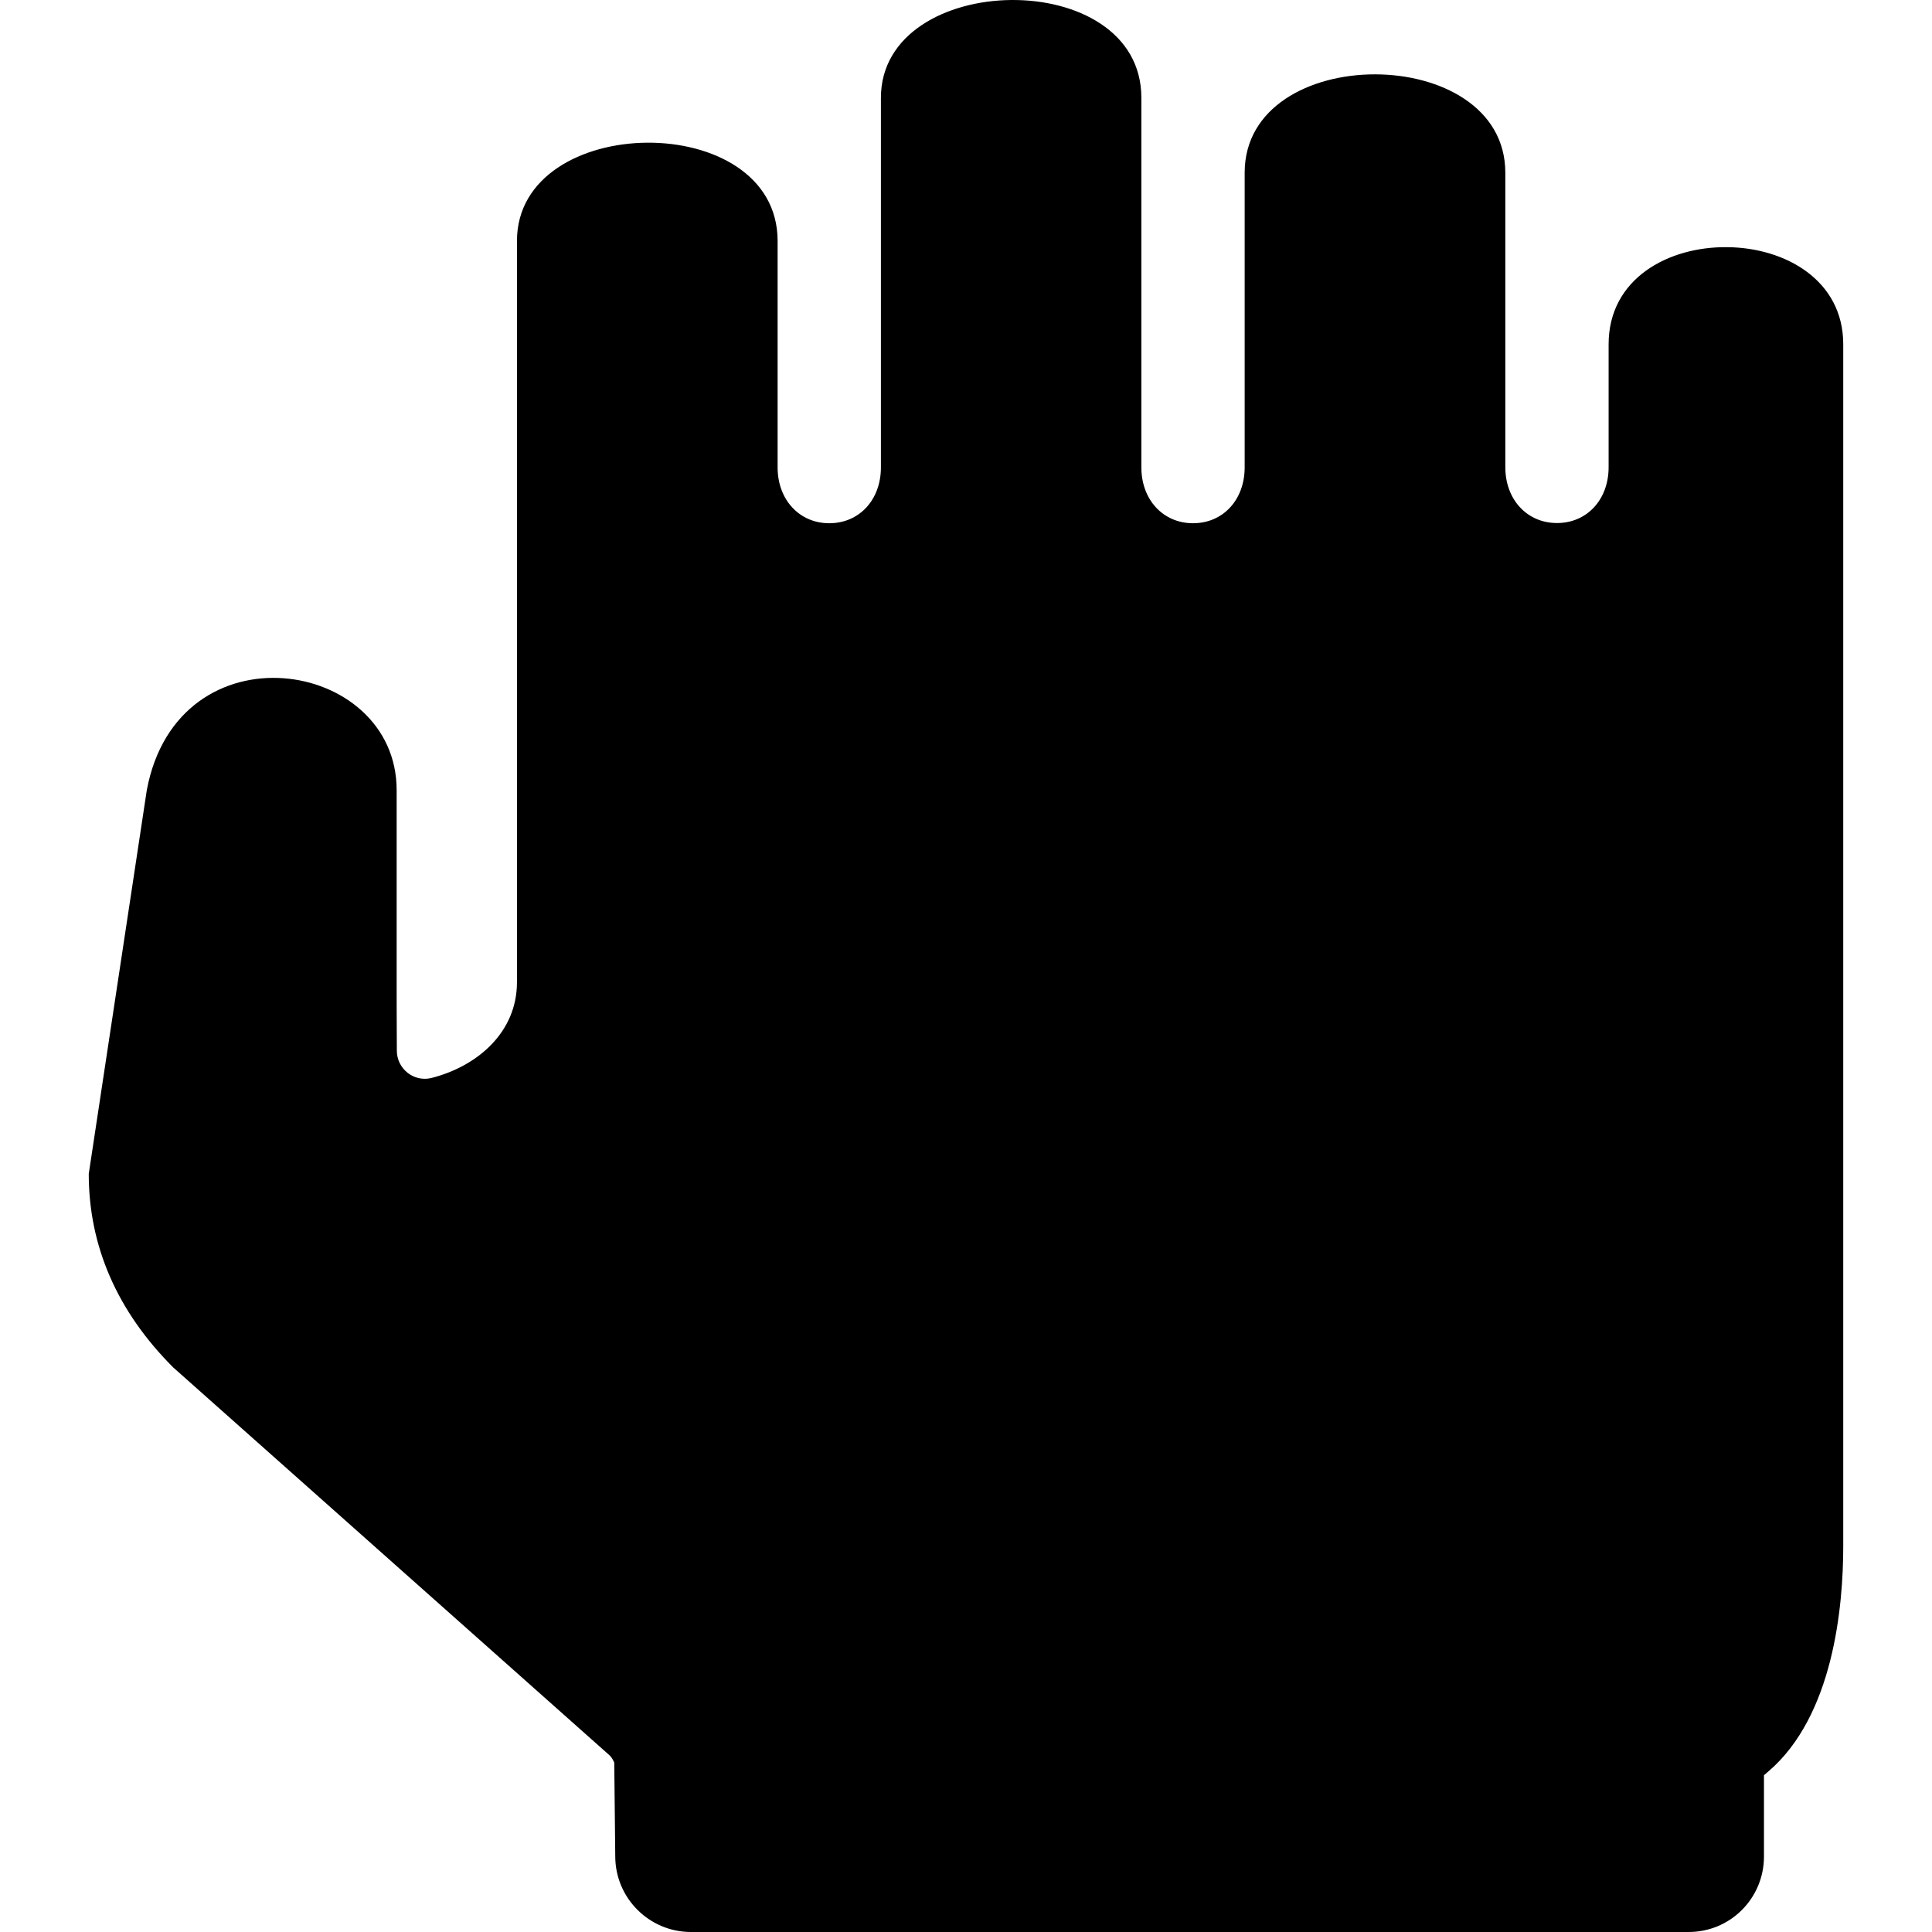 <?xml version="1.0" encoding="iso-8859-1"?>
<!-- Generator: Adobe Illustrator 16.0.0, SVG Export Plug-In . SVG Version: 6.00 Build 0)  -->
<!DOCTYPE svg PUBLIC "-//W3C//DTD SVG 1.1//EN" "http://www.w3.org/Graphics/SVG/1.1/DTD/svg11.dtd">
<svg version="1.1" id="Capa_1" xmlns="http://www.w3.org/2000/svg" xmlns:xlink="http://www.w3.org/1999/xlink" x="0px" y="0px"
	 width="965.068px" height="965.069px" viewBox="0 0 965.068 965.069" style="enable-background:new 0 0 965.068 965.069;"
	 xml:space="preserve">
<g>
	<path d="M881.134,927.367v-40.6l2.2-1.9c32.5-27.8,37.4-82.399,37.4-112.5c0,0,0-599.8,0-600.4c0-31.9-28.8-48.2-57.8-48.5
		c-29.601-0.4-59.4,15.7-59.4,48.5v61.4c0,16.2-10.8,27.9-25.8,27.9c-14.9,0-25.8-11.7-25.8-27.9c0,0,0-146.5,0-147.1
		c0-65.4-130.2-65.6-130.2,0v147.2c0,16.2-10.8,27.9-25.8,27.9c-14.9,0-25.801-11.7-25.801-27.9c0,0,0-183.6,0-184.6
		c0-66.4-130.1-63.9-130.1,0v184.6c0,16.2-10.8,27.9-25.8,27.9c-14.9,0-25.8-11.7-25.8-27.9v-113.1c0-66.3-130.2-64.6-130.2,0v370.3
		c0,25.101-19.9,42-42.7,47.801c-8.8,2.199-17.3-4.601-17.3-13.601c-0.1-13.7-0.1-31.6-0.1-33.399c0,0,0-95.2,0-96.801
		c0-66-109.2-83-124.8,0l-29,191.7c0,36.101,14.2,68.7,42.2,96.7l218,193.8l0.1,0.101c1.1,1.1,1.7,2.399,2.2,3.5l0.5,46.8
		c0,20.899,17,37.8,37.8,37.8h498C864.234,965.267,881.134,948.267,881.134,927.367z"/>
</g>
<g>
</g>
<g>
</g>
<g>
</g>
<g>
</g>
<g>
</g>
<g>
</g>
<g>
</g>
<g>
</g>
<g>
</g>
<g>
</g>
<g>
</g>
<g>
</g>
<g>
</g>
<g>
</g>
<g>
</g>
</svg>

